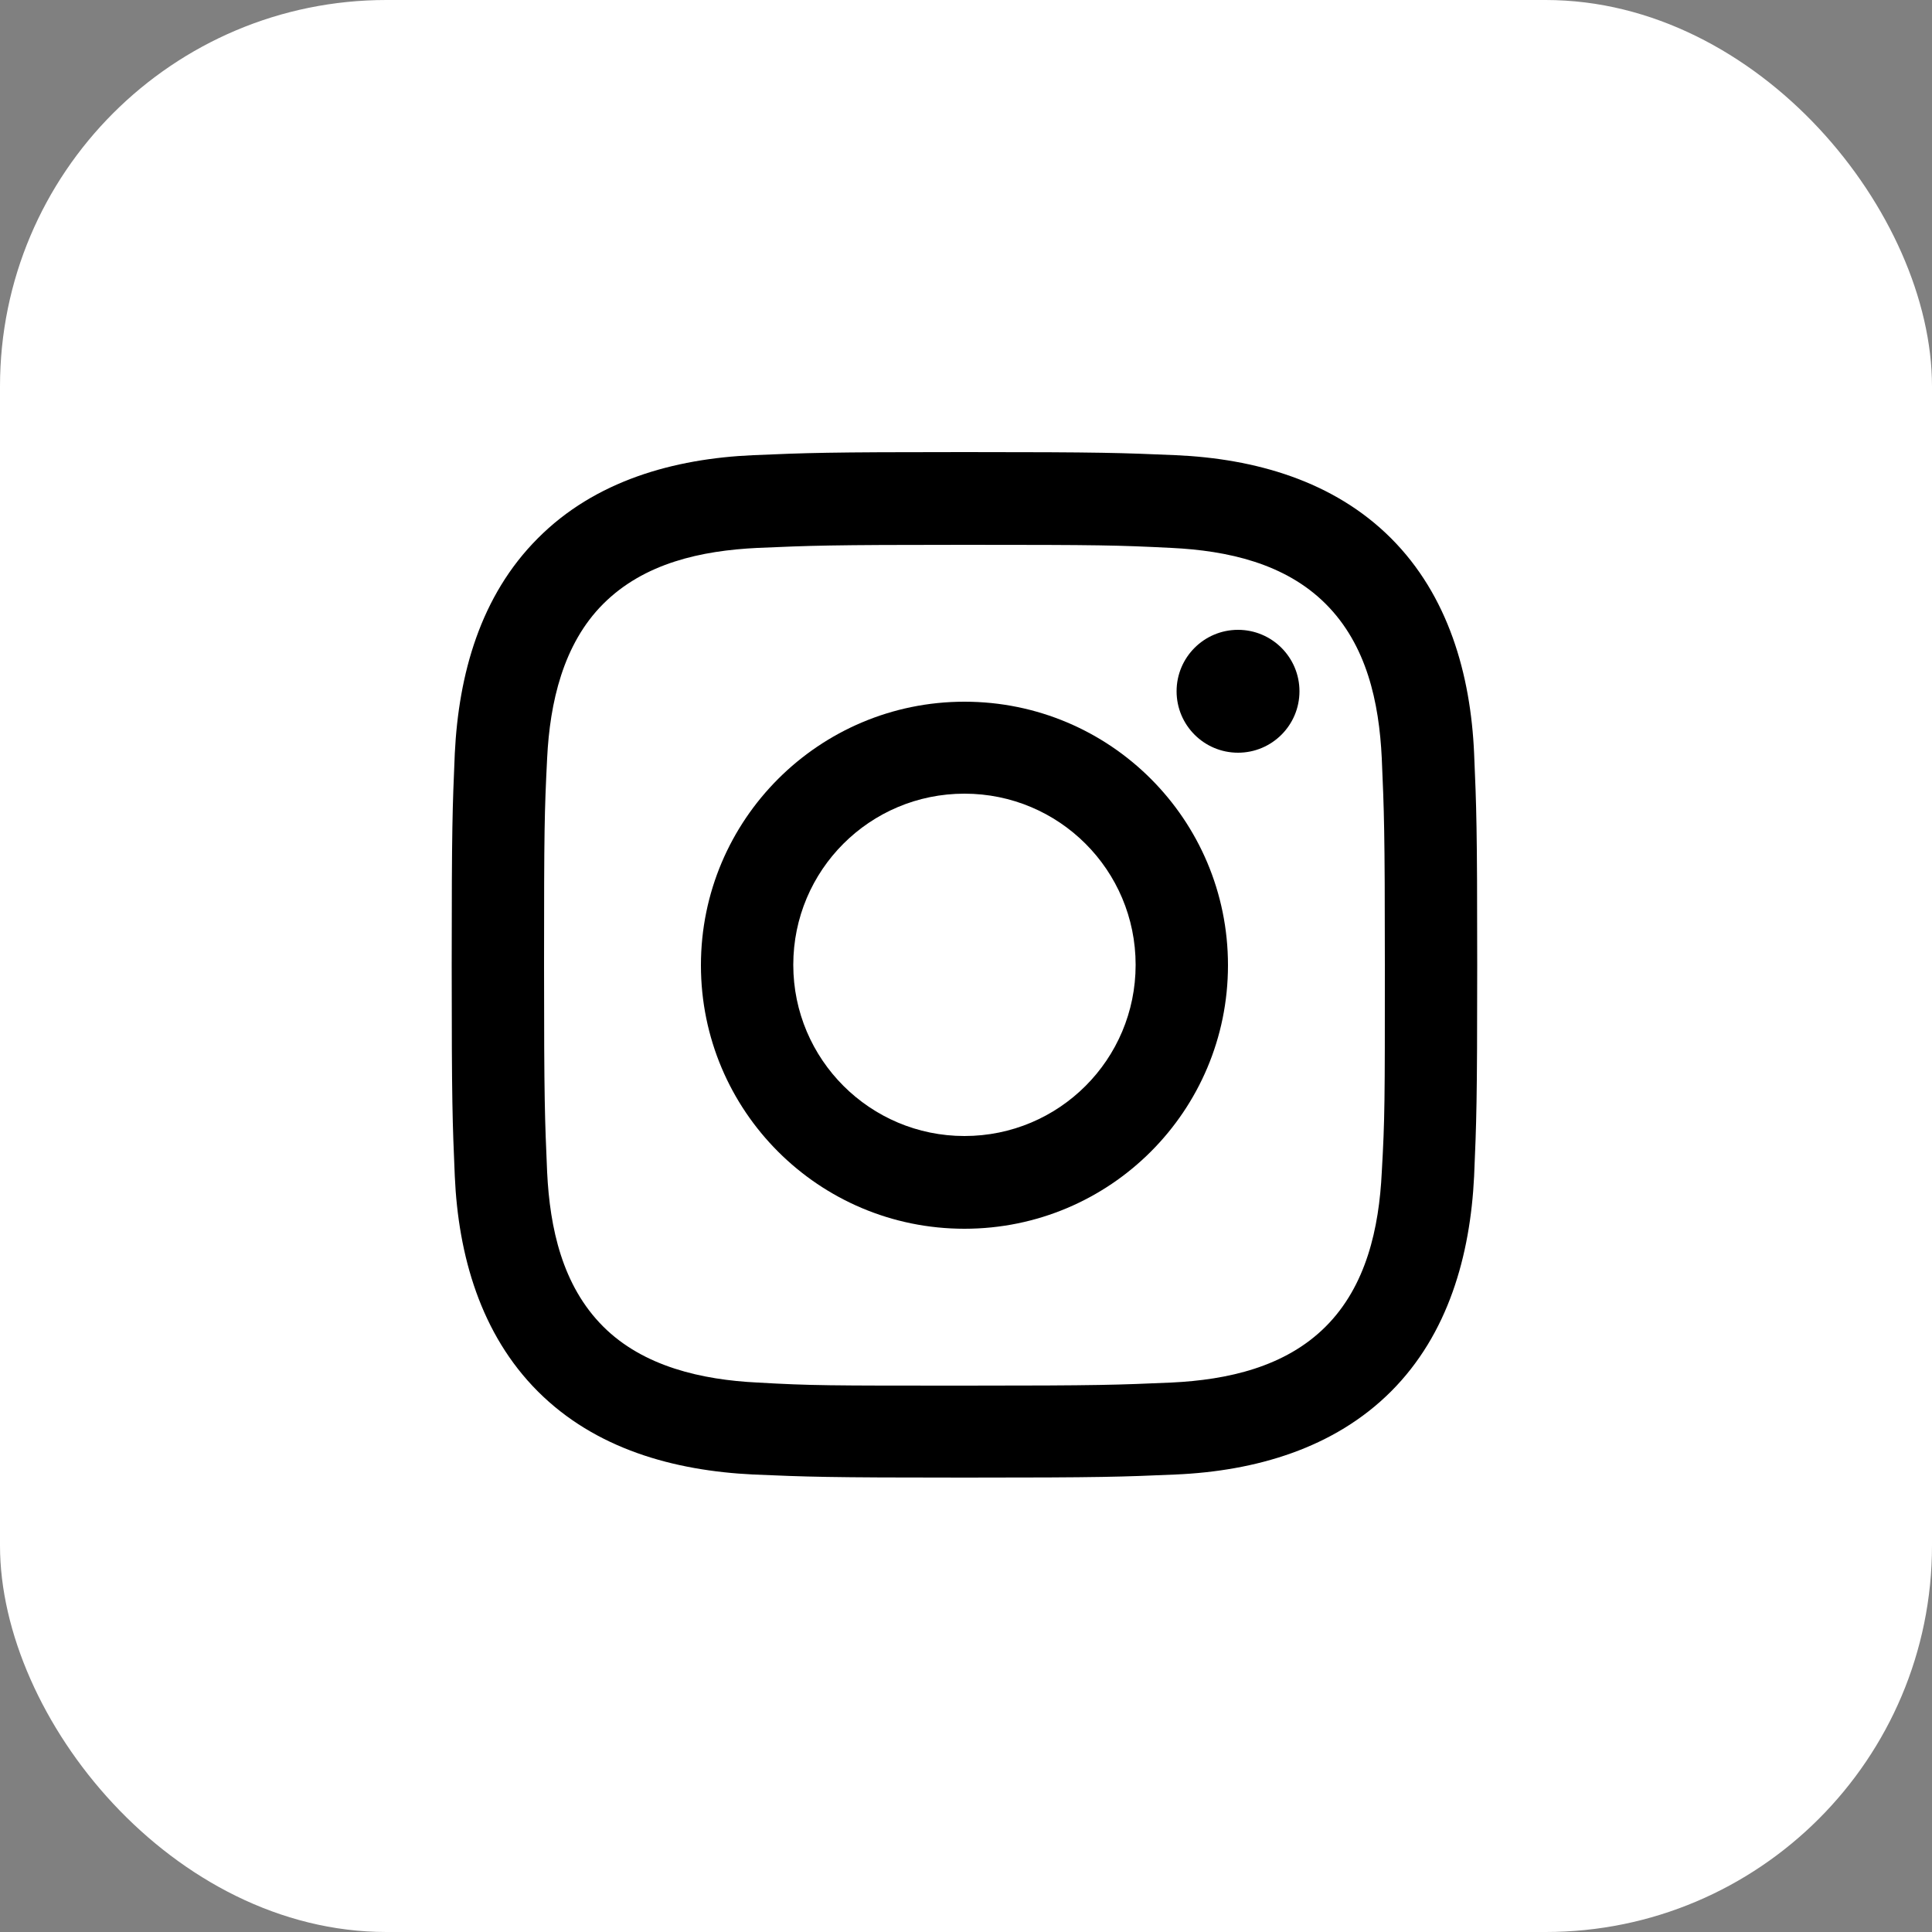 <?xml version="1.0" encoding="UTF-8"?><svg id="a" xmlns="http://www.w3.org/2000/svg" width="50" height="50" viewBox="0 0 50 50"><rect x="0" y="0" width="50" height="50" fill="#808080" stroke="none"/><defs><style>.b{fill:#000;}.b,.c{stroke-width:0px;}.c{fill:#fff;}</style></defs><rect class="c" width="50" height="50" rx="10" ry="10"/><path class="b" d="M24.96,14.1c3.54,0,3.96.01,5.36.08,1.45.07,2.94.4,3.99,1.45,1.06,1.06,1.38,2.54,1.45,3.99.06,1.4.08,1.82.08,5.36s0,3.96-.08,5.36c-.07,1.44-.4,2.94-1.45,3.99s-2.54,1.38-3.99,1.45c-1.4.06-1.82.08-5.36.08s-3.96,0-5.36-.08c-1.43-.07-2.95-.41-3.99-1.45-1.06-1.06-1.38-2.55-1.45-3.99-.06-1.4-.08-1.82-.08-5.36s.01-3.96.08-5.36c.07-1.43.41-2.95,1.45-3.99,1.06-1.06,2.54-1.38,3.99-1.45,1.4-.06,1.82-.08,5.36-.08M24.96,11.7c-3.61,0-4.06.02-5.47.08-2.05.09-4.09.66-5.57,2.15-1.49,1.49-2.05,3.52-2.15,5.57-.06,1.42-.08,1.87-.08,5.47s.02,4.06.08,5.47c.09,2.05.67,4.09,2.15,5.57,1.49,1.49,3.52,2.05,5.57,2.15,1.42.06,1.87.08,5.47.08s4.06-.02,5.47-.08c2.05-.09,4.09-.67,5.57-2.15s2.05-3.52,2.15-5.57c.06-1.42.08-1.87.08-5.47s-.02-4.06-.08-5.47c-.09-2.05-.67-4.09-2.15-5.57-1.49-1.49-3.53-2.06-5.57-2.15-1.42-.06-1.87-.08-5.47-.08Z"/><path class="b" d="M24.96,18.16c-3.76,0-6.82,3.05-6.82,6.82s3.05,6.82,6.82,6.82,6.82-3.05,6.82-6.82-3.05-6.82-6.82-6.82ZM24.96,29.4c-2.44,0-4.43-1.98-4.43-4.43s1.98-4.43,4.43-4.43,4.43,1.98,4.43,4.43-1.98,4.43-4.43,4.43Z"/><circle class="b" cx="32.04" cy="17.89" r="1.59"/></svg>